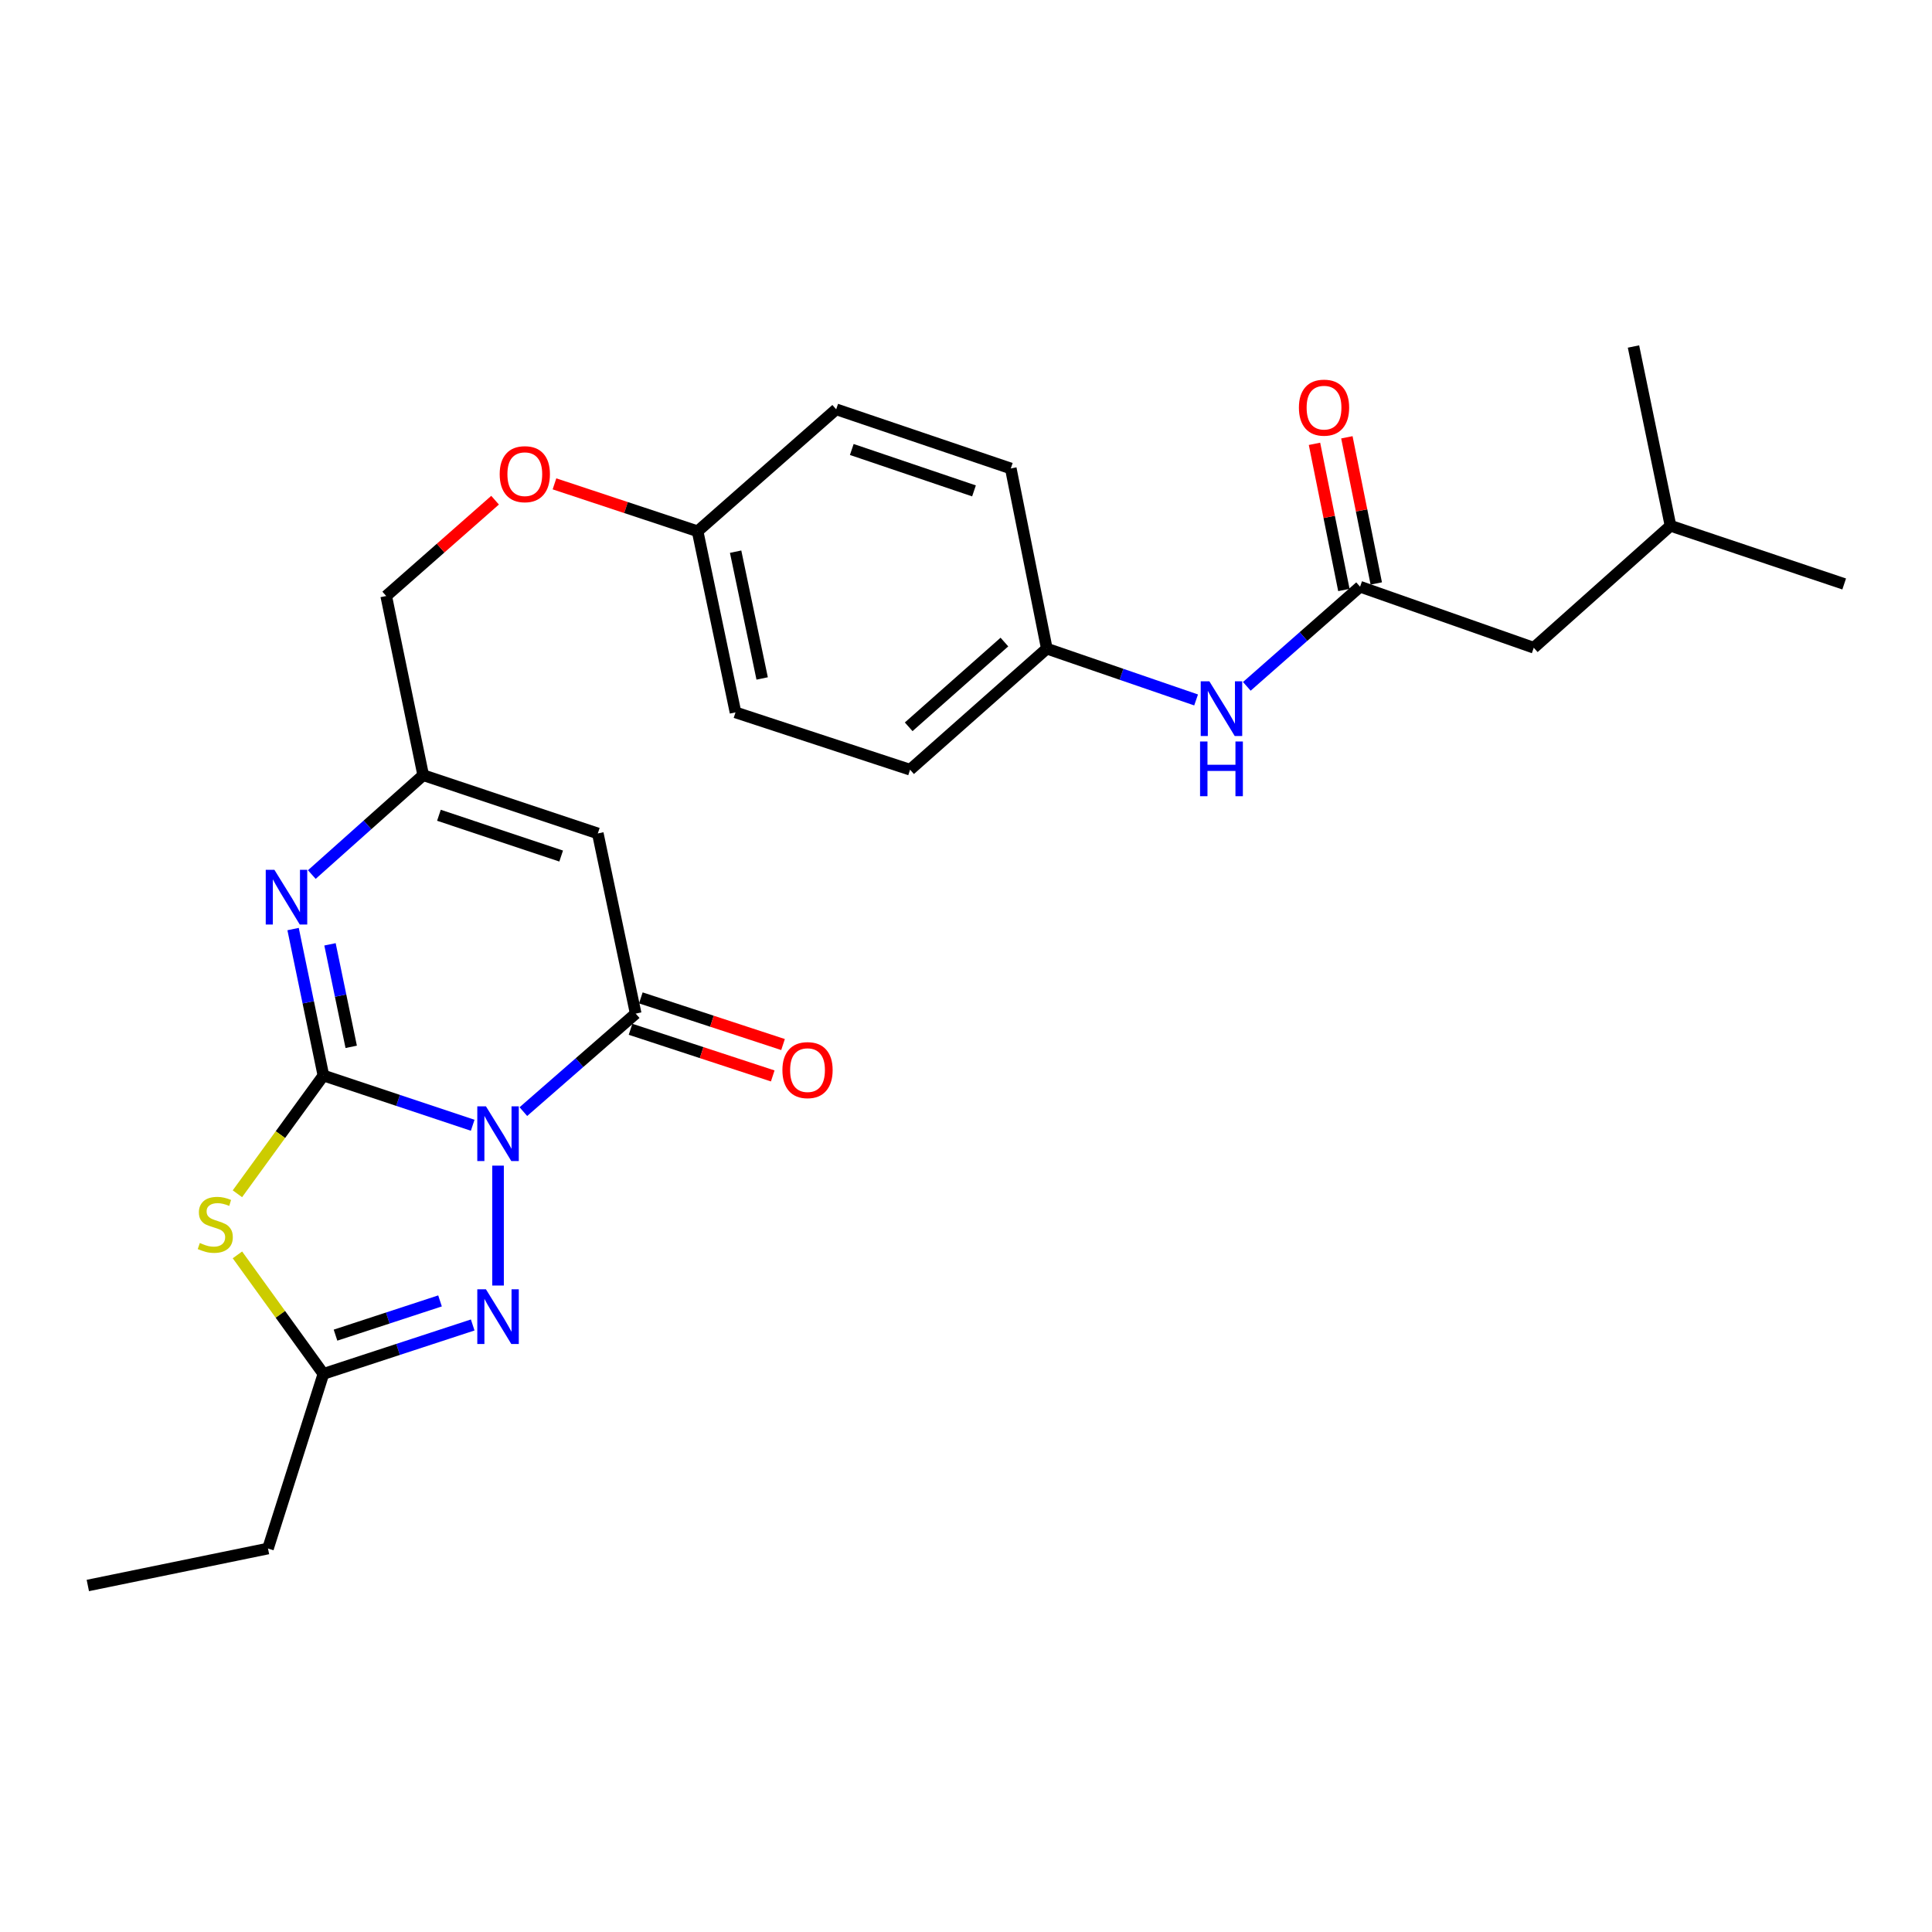 <?xml version='1.0' encoding='iso-8859-1'?>
<svg version='1.1' baseProfile='full'
              xmlns='http://www.w3.org/2000/svg'
                      xmlns:rdkit='http://www.rdkit.org/xml'
                      xmlns:xlink='http://www.w3.org/1999/xlink'
                  xml:space='preserve'
width='1000px' height='1000px' viewBox='0 0 1000 1000'>
<!-- END OF HEADER -->
<rect style='opacity:1.0;fill:#FFFFFF;stroke:none' width='1000' height='1000' x='0' y='0'> </rect>
<path class='bond-0' d='M 244.666,582.432 L 206.029,569.556' style='fill:none;fill-rule:evenodd;stroke:#0000FF;stroke-width:6px;stroke-linecap:butt;stroke-linejoin:miter;stroke-opacity:1' />
<path class='bond-0' d='M 206.029,569.556 L 167.392,556.679' style='fill:none;fill-rule:evenodd;stroke:#000000;stroke-width:6px;stroke-linecap:butt;stroke-linejoin:miter;stroke-opacity:1' />
<path class='bond-2' d='M 270.892,575.37 L 299.962,550.002' style='fill:none;fill-rule:evenodd;stroke:#0000FF;stroke-width:6px;stroke-linecap:butt;stroke-linejoin:miter;stroke-opacity:1' />
<path class='bond-2' d='M 299.962,550.002 L 329.031,524.634' style='fill:none;fill-rule:evenodd;stroke:#000000;stroke-width:6px;stroke-linecap:butt;stroke-linejoin:miter;stroke-opacity:1' />
<path class='bond-3' d='M 257.788,603.332 L 257.788,665.39' style='fill:none;fill-rule:evenodd;stroke:#0000FF;stroke-width:6px;stroke-linecap:butt;stroke-linejoin:miter;stroke-opacity:1' />
<path class='bond-1' d='M 167.392,556.679 L 145.138,587.285' style='fill:none;fill-rule:evenodd;stroke:#000000;stroke-width:6px;stroke-linecap:butt;stroke-linejoin:miter;stroke-opacity:1' />
<path class='bond-1' d='M 145.138,587.285 L 122.884,617.891' style='fill:none;fill-rule:evenodd;stroke:#CCCC00;stroke-width:6px;stroke-linecap:butt;stroke-linejoin:miter;stroke-opacity:1' />
<path class='bond-4' d='M 167.392,556.679 L 159.548,518.78' style='fill:none;fill-rule:evenodd;stroke:#000000;stroke-width:6px;stroke-linecap:butt;stroke-linejoin:miter;stroke-opacity:1' />
<path class='bond-4' d='M 159.548,518.78 L 151.705,480.881' style='fill:none;fill-rule:evenodd;stroke:#0000FF;stroke-width:6px;stroke-linecap:butt;stroke-linejoin:miter;stroke-opacity:1' />
<path class='bond-4' d='M 181.785,541.844 L 176.294,515.314' style='fill:none;fill-rule:evenodd;stroke:#000000;stroke-width:6px;stroke-linecap:butt;stroke-linejoin:miter;stroke-opacity:1' />
<path class='bond-4' d='M 176.294,515.314 L 170.804,488.785' style='fill:none;fill-rule:evenodd;stroke:#0000FF;stroke-width:6px;stroke-linecap:butt;stroke-linejoin:miter;stroke-opacity:1' />
<path class='bond-26' d='M 122.894,649.526 L 145.143,680.322' style='fill:none;fill-rule:evenodd;stroke:#CCCC00;stroke-width:6px;stroke-linecap:butt;stroke-linejoin:miter;stroke-opacity:1' />
<path class='bond-26' d='M 145.143,680.322 L 167.392,711.117' style='fill:none;fill-rule:evenodd;stroke:#000000;stroke-width:6px;stroke-linecap:butt;stroke-linejoin:miter;stroke-opacity:1' />
<path class='bond-5' d='M 329.031,524.634 L 309.422,431.388' style='fill:none;fill-rule:evenodd;stroke:#000000;stroke-width:6px;stroke-linecap:butt;stroke-linejoin:miter;stroke-opacity:1' />
<path class='bond-10' d='M 326.366,532.759 L 363.167,544.831' style='fill:none;fill-rule:evenodd;stroke:#000000;stroke-width:6px;stroke-linecap:butt;stroke-linejoin:miter;stroke-opacity:1' />
<path class='bond-10' d='M 363.167,544.831 L 399.969,556.903' style='fill:none;fill-rule:evenodd;stroke:#FF0000;stroke-width:6px;stroke-linecap:butt;stroke-linejoin:miter;stroke-opacity:1' />
<path class='bond-10' d='M 331.696,516.51 L 368.497,528.582' style='fill:none;fill-rule:evenodd;stroke:#000000;stroke-width:6px;stroke-linecap:butt;stroke-linejoin:miter;stroke-opacity:1' />
<path class='bond-10' d='M 368.497,528.582 L 405.299,540.654' style='fill:none;fill-rule:evenodd;stroke:#FF0000;stroke-width:6px;stroke-linecap:butt;stroke-linejoin:miter;stroke-opacity:1' />
<path class='bond-6' d='M 244.67,685.802 L 206.031,698.46' style='fill:none;fill-rule:evenodd;stroke:#0000FF;stroke-width:6px;stroke-linecap:butt;stroke-linejoin:miter;stroke-opacity:1' />
<path class='bond-6' d='M 206.031,698.46 L 167.392,711.117' style='fill:none;fill-rule:evenodd;stroke:#000000;stroke-width:6px;stroke-linecap:butt;stroke-linejoin:miter;stroke-opacity:1' />
<path class='bond-6' d='M 227.755,673.348 L 200.707,682.209' style='fill:none;fill-rule:evenodd;stroke:#0000FF;stroke-width:6px;stroke-linecap:butt;stroke-linejoin:miter;stroke-opacity:1' />
<path class='bond-6' d='M 200.707,682.209 L 173.66,691.069' style='fill:none;fill-rule:evenodd;stroke:#000000;stroke-width:6px;stroke-linecap:butt;stroke-linejoin:miter;stroke-opacity:1' />
<path class='bond-27' d='M 161.397,452.667 L 190.221,426.951' style='fill:none;fill-rule:evenodd;stroke:#0000FF;stroke-width:6px;stroke-linecap:butt;stroke-linejoin:miter;stroke-opacity:1' />
<path class='bond-27' d='M 190.221,426.951 L 219.045,401.234' style='fill:none;fill-rule:evenodd;stroke:#000000;stroke-width:6px;stroke-linecap:butt;stroke-linejoin:miter;stroke-opacity:1' />
<path class='bond-7' d='M 309.422,431.388 L 219.045,401.234' style='fill:none;fill-rule:evenodd;stroke:#000000;stroke-width:6px;stroke-linecap:butt;stroke-linejoin:miter;stroke-opacity:1' />
<path class='bond-7' d='M 290.454,443.087 L 227.19,421.979' style='fill:none;fill-rule:evenodd;stroke:#000000;stroke-width:6px;stroke-linecap:butt;stroke-linejoin:miter;stroke-opacity:1' />
<path class='bond-21' d='M 167.392,711.117 L 138.71,801.513' style='fill:none;fill-rule:evenodd;stroke:#000000;stroke-width:6px;stroke-linecap:butt;stroke-linejoin:miter;stroke-opacity:1' />
<path class='bond-12' d='M 219.045,401.234 L 199.902,308.491' style='fill:none;fill-rule:evenodd;stroke:#000000;stroke-width:6px;stroke-linecap:butt;stroke-linejoin:miter;stroke-opacity:1' />
<path class='bond-8' d='M 703.973,303.684 L 674.664,329.469' style='fill:none;fill-rule:evenodd;stroke:#000000;stroke-width:6px;stroke-linecap:butt;stroke-linejoin:miter;stroke-opacity:1' />
<path class='bond-8' d='M 674.664,329.469 L 645.355,355.254' style='fill:none;fill-rule:evenodd;stroke:#0000FF;stroke-width:6px;stroke-linecap:butt;stroke-linejoin:miter;stroke-opacity:1' />
<path class='bond-11' d='M 712.356,301.998 L 704.748,264.176' style='fill:none;fill-rule:evenodd;stroke:#000000;stroke-width:6px;stroke-linecap:butt;stroke-linejoin:miter;stroke-opacity:1' />
<path class='bond-11' d='M 704.748,264.176 L 697.141,226.353' style='fill:none;fill-rule:evenodd;stroke:#FF0000;stroke-width:6px;stroke-linecap:butt;stroke-linejoin:miter;stroke-opacity:1' />
<path class='bond-11' d='M 695.591,305.37 L 687.983,267.547' style='fill:none;fill-rule:evenodd;stroke:#000000;stroke-width:6px;stroke-linecap:butt;stroke-linejoin:miter;stroke-opacity:1' />
<path class='bond-11' d='M 687.983,267.547 L 680.376,229.725' style='fill:none;fill-rule:evenodd;stroke:#FF0000;stroke-width:6px;stroke-linecap:butt;stroke-linejoin:miter;stroke-opacity:1' />
<path class='bond-13' d='M 703.973,303.684 L 793.875,335.273' style='fill:none;fill-rule:evenodd;stroke:#000000;stroke-width:6px;stroke-linecap:butt;stroke-linejoin:miter;stroke-opacity:1' />
<path class='bond-9' d='M 619.097,362.291 L 580.463,349.01' style='fill:none;fill-rule:evenodd;stroke:#0000FF;stroke-width:6px;stroke-linecap:butt;stroke-linejoin:miter;stroke-opacity:1' />
<path class='bond-9' d='M 580.463,349.01 L 541.83,335.729' style='fill:none;fill-rule:evenodd;stroke:#000000;stroke-width:6px;stroke-linecap:butt;stroke-linejoin:miter;stroke-opacity:1' />
<path class='bond-14' d='M 199.902,308.491 L 228.076,283.694' style='fill:none;fill-rule:evenodd;stroke:#000000;stroke-width:6px;stroke-linecap:butt;stroke-linejoin:miter;stroke-opacity:1' />
<path class='bond-14' d='M 228.076,283.694 L 256.25,258.897' style='fill:none;fill-rule:evenodd;stroke:#FF0000;stroke-width:6px;stroke-linecap:butt;stroke-linejoin:miter;stroke-opacity:1' />
<path class='bond-22' d='M 793.875,335.273 L 864.653,272.143' style='fill:none;fill-rule:evenodd;stroke:#000000;stroke-width:6px;stroke-linecap:butt;stroke-linejoin:miter;stroke-opacity:1' />
<path class='bond-16' d='M 286.995,250.439 L 324.035,262.712' style='fill:none;fill-rule:evenodd;stroke:#FF0000;stroke-width:6px;stroke-linecap:butt;stroke-linejoin:miter;stroke-opacity:1' />
<path class='bond-16' d='M 324.035,262.712 L 361.076,274.984' style='fill:none;fill-rule:evenodd;stroke:#000000;stroke-width:6px;stroke-linecap:butt;stroke-linejoin:miter;stroke-opacity:1' />
<path class='bond-15' d='M 541.83,335.729 L 471.052,398.393' style='fill:none;fill-rule:evenodd;stroke:#000000;stroke-width:6px;stroke-linecap:butt;stroke-linejoin:miter;stroke-opacity:1' />
<path class='bond-15' d='M 519.878,332.325 L 470.333,376.19' style='fill:none;fill-rule:evenodd;stroke:#000000;stroke-width:6px;stroke-linecap:butt;stroke-linejoin:miter;stroke-opacity:1' />
<path class='bond-28' d='M 541.83,335.729 L 523.181,242.483' style='fill:none;fill-rule:evenodd;stroke:#000000;stroke-width:6px;stroke-linecap:butt;stroke-linejoin:miter;stroke-opacity:1' />
<path class='bond-19' d='M 361.076,274.984 L 432.813,211.863' style='fill:none;fill-rule:evenodd;stroke:#000000;stroke-width:6px;stroke-linecap:butt;stroke-linejoin:miter;stroke-opacity:1' />
<path class='bond-20' d='M 361.076,274.984 L 380.694,368.733' style='fill:none;fill-rule:evenodd;stroke:#000000;stroke-width:6px;stroke-linecap:butt;stroke-linejoin:miter;stroke-opacity:1' />
<path class='bond-20' d='M 380.757,285.543 L 394.49,351.168' style='fill:none;fill-rule:evenodd;stroke:#000000;stroke-width:6px;stroke-linecap:butt;stroke-linejoin:miter;stroke-opacity:1' />
<path class='bond-17' d='M 523.181,242.483 L 432.813,211.863' style='fill:none;fill-rule:evenodd;stroke:#000000;stroke-width:6px;stroke-linecap:butt;stroke-linejoin:miter;stroke-opacity:1' />
<path class='bond-17' d='M 504.138,254.086 L 440.881,232.652' style='fill:none;fill-rule:evenodd;stroke:#000000;stroke-width:6px;stroke-linecap:butt;stroke-linejoin:miter;stroke-opacity:1' />
<path class='bond-18' d='M 471.052,398.393 L 380.694,368.733' style='fill:none;fill-rule:evenodd;stroke:#000000;stroke-width:6px;stroke-linecap:butt;stroke-linejoin:miter;stroke-opacity:1' />
<path class='bond-23' d='M 138.71,801.513 L 45.455,820.647' style='fill:none;fill-rule:evenodd;stroke:#000000;stroke-width:6px;stroke-linecap:butt;stroke-linejoin:miter;stroke-opacity:1' />
<path class='bond-24' d='M 864.653,272.143 L 845.491,179.353' style='fill:none;fill-rule:evenodd;stroke:#000000;stroke-width:6px;stroke-linecap:butt;stroke-linejoin:miter;stroke-opacity:1' />
<path class='bond-25' d='M 864.653,272.143 L 954.545,302.259' style='fill:none;fill-rule:evenodd;stroke:#000000;stroke-width:6px;stroke-linecap:butt;stroke-linejoin:miter;stroke-opacity:1' />
<path  class='atom-0' d='M 251.528 572.645
L 260.808 587.645
Q 261.728 589.125, 263.208 591.805
Q 264.688 594.485, 264.768 594.645
L 264.768 572.645
L 268.528 572.645
L 268.528 600.965
L 264.648 600.965
L 254.688 584.565
Q 253.528 582.645, 252.288 580.445
Q 251.088 578.245, 250.728 577.565
L 250.728 600.965
L 247.048 600.965
L 247.048 572.645
L 251.528 572.645
' fill='#0000FF'/>
<path  class='atom-2' d='M 103.425 643.371
Q 103.745 643.491, 105.065 644.051
Q 106.385 644.611, 107.825 644.971
Q 109.305 645.291, 110.745 645.291
Q 113.425 645.291, 114.985 644.011
Q 116.545 642.691, 116.545 640.411
Q 116.545 638.851, 115.745 637.891
Q 114.985 636.931, 113.785 636.411
Q 112.585 635.891, 110.585 635.291
Q 108.065 634.531, 106.545 633.811
Q 105.065 633.091, 103.985 631.571
Q 102.945 630.051, 102.945 627.491
Q 102.945 623.931, 105.345 621.731
Q 107.785 619.531, 112.585 619.531
Q 115.865 619.531, 119.585 621.091
L 118.665 624.171
Q 115.265 622.771, 112.705 622.771
Q 109.945 622.771, 108.425 623.931
Q 106.905 625.051, 106.945 627.011
Q 106.945 628.531, 107.705 629.451
Q 108.505 630.371, 109.625 630.891
Q 110.785 631.411, 112.705 632.011
Q 115.265 632.811, 116.785 633.611
Q 118.305 634.411, 119.385 636.051
Q 120.505 637.651, 120.505 640.411
Q 120.505 644.331, 117.865 646.451
Q 115.265 648.531, 110.905 648.531
Q 108.385 648.531, 106.465 647.971
Q 104.585 647.451, 102.345 646.531
L 103.425 643.371
' fill='#CCCC00'/>
<path  class='atom-4' d='M 251.528 667.345
L 260.808 682.345
Q 261.728 683.825, 263.208 686.505
Q 264.688 689.185, 264.768 689.345
L 264.768 667.345
L 268.528 667.345
L 268.528 695.665
L 264.648 695.665
L 254.688 679.265
Q 253.528 677.345, 252.288 675.145
Q 251.088 672.945, 250.728 672.265
L 250.728 695.665
L 247.048 695.665
L 247.048 667.345
L 251.528 667.345
' fill='#0000FF'/>
<path  class='atom-5' d='M 142.027 450.204
L 151.307 465.204
Q 152.227 466.684, 153.707 469.364
Q 155.187 472.044, 155.267 472.204
L 155.267 450.204
L 159.027 450.204
L 159.027 478.524
L 155.147 478.524
L 145.187 462.124
Q 144.027 460.204, 142.787 458.004
Q 141.587 455.804, 141.227 455.124
L 141.227 478.524
L 137.547 478.524
L 137.547 450.204
L 142.027 450.204
' fill='#0000FF'/>
<path  class='atom-10' d='M 625.966 352.645
L 635.246 367.645
Q 636.166 369.125, 637.646 371.805
Q 639.126 374.485, 639.206 374.645
L 639.206 352.645
L 642.966 352.645
L 642.966 380.965
L 639.086 380.965
L 629.126 364.565
Q 627.966 362.645, 626.726 360.445
Q 625.526 358.245, 625.166 357.565
L 625.166 380.965
L 621.486 380.965
L 621.486 352.645
L 625.966 352.645
' fill='#0000FF'/>
<path  class='atom-10' d='M 621.146 383.797
L 624.986 383.797
L 624.986 395.837
L 639.466 395.837
L 639.466 383.797
L 643.306 383.797
L 643.306 412.117
L 639.466 412.117
L 639.466 399.037
L 624.986 399.037
L 624.986 412.117
L 621.146 412.117
L 621.146 383.797
' fill='#0000FF'/>
<path  class='atom-11' d='M 404.974 553.89
Q 404.974 547.09, 408.334 543.29
Q 411.694 539.49, 417.974 539.49
Q 424.254 539.49, 427.614 543.29
Q 430.974 547.09, 430.974 553.89
Q 430.974 560.77, 427.574 564.69
Q 424.174 568.57, 417.974 568.57
Q 411.734 568.57, 408.334 564.69
Q 404.974 560.81, 404.974 553.89
M 417.974 565.37
Q 422.294 565.37, 424.614 562.49
Q 426.974 559.57, 426.974 553.89
Q 426.974 548.33, 424.614 545.53
Q 422.294 542.69, 417.974 542.69
Q 413.654 542.69, 411.294 545.49
Q 408.974 548.29, 408.974 553.89
Q 408.974 559.61, 411.294 562.49
Q 413.654 565.37, 417.974 565.37
' fill='#FF0000'/>
<path  class='atom-12' d='M 672.314 210.993
Q 672.314 204.193, 675.674 200.393
Q 679.034 196.593, 685.314 196.593
Q 691.594 196.593, 694.954 200.393
Q 698.314 204.193, 698.314 210.993
Q 698.314 217.873, 694.914 221.793
Q 691.514 225.673, 685.314 225.673
Q 679.074 225.673, 675.674 221.793
Q 672.314 217.913, 672.314 210.993
M 685.314 222.473
Q 689.634 222.473, 691.954 219.593
Q 694.314 216.673, 694.314 210.993
Q 694.314 205.433, 691.954 202.633
Q 689.634 199.793, 685.314 199.793
Q 680.994 199.793, 678.634 202.593
Q 676.314 205.393, 676.314 210.993
Q 676.314 216.713, 678.634 219.593
Q 680.994 222.473, 685.314 222.473
' fill='#FF0000'/>
<path  class='atom-15' d='M 258.639 245.432
Q 258.639 238.632, 261.999 234.832
Q 265.359 231.032, 271.639 231.032
Q 277.919 231.032, 281.279 234.832
Q 284.639 238.632, 284.639 245.432
Q 284.639 252.312, 281.239 256.232
Q 277.839 260.112, 271.639 260.112
Q 265.399 260.112, 261.999 256.232
Q 258.639 252.352, 258.639 245.432
M 271.639 256.912
Q 275.959 256.912, 278.279 254.032
Q 280.639 251.112, 280.639 245.432
Q 280.639 239.872, 278.279 237.072
Q 275.959 234.232, 271.639 234.232
Q 267.319 234.232, 264.959 237.032
Q 262.639 239.832, 262.639 245.432
Q 262.639 251.152, 264.959 254.032
Q 267.319 256.912, 271.639 256.912
' fill='#FF0000'/>
</svg>
